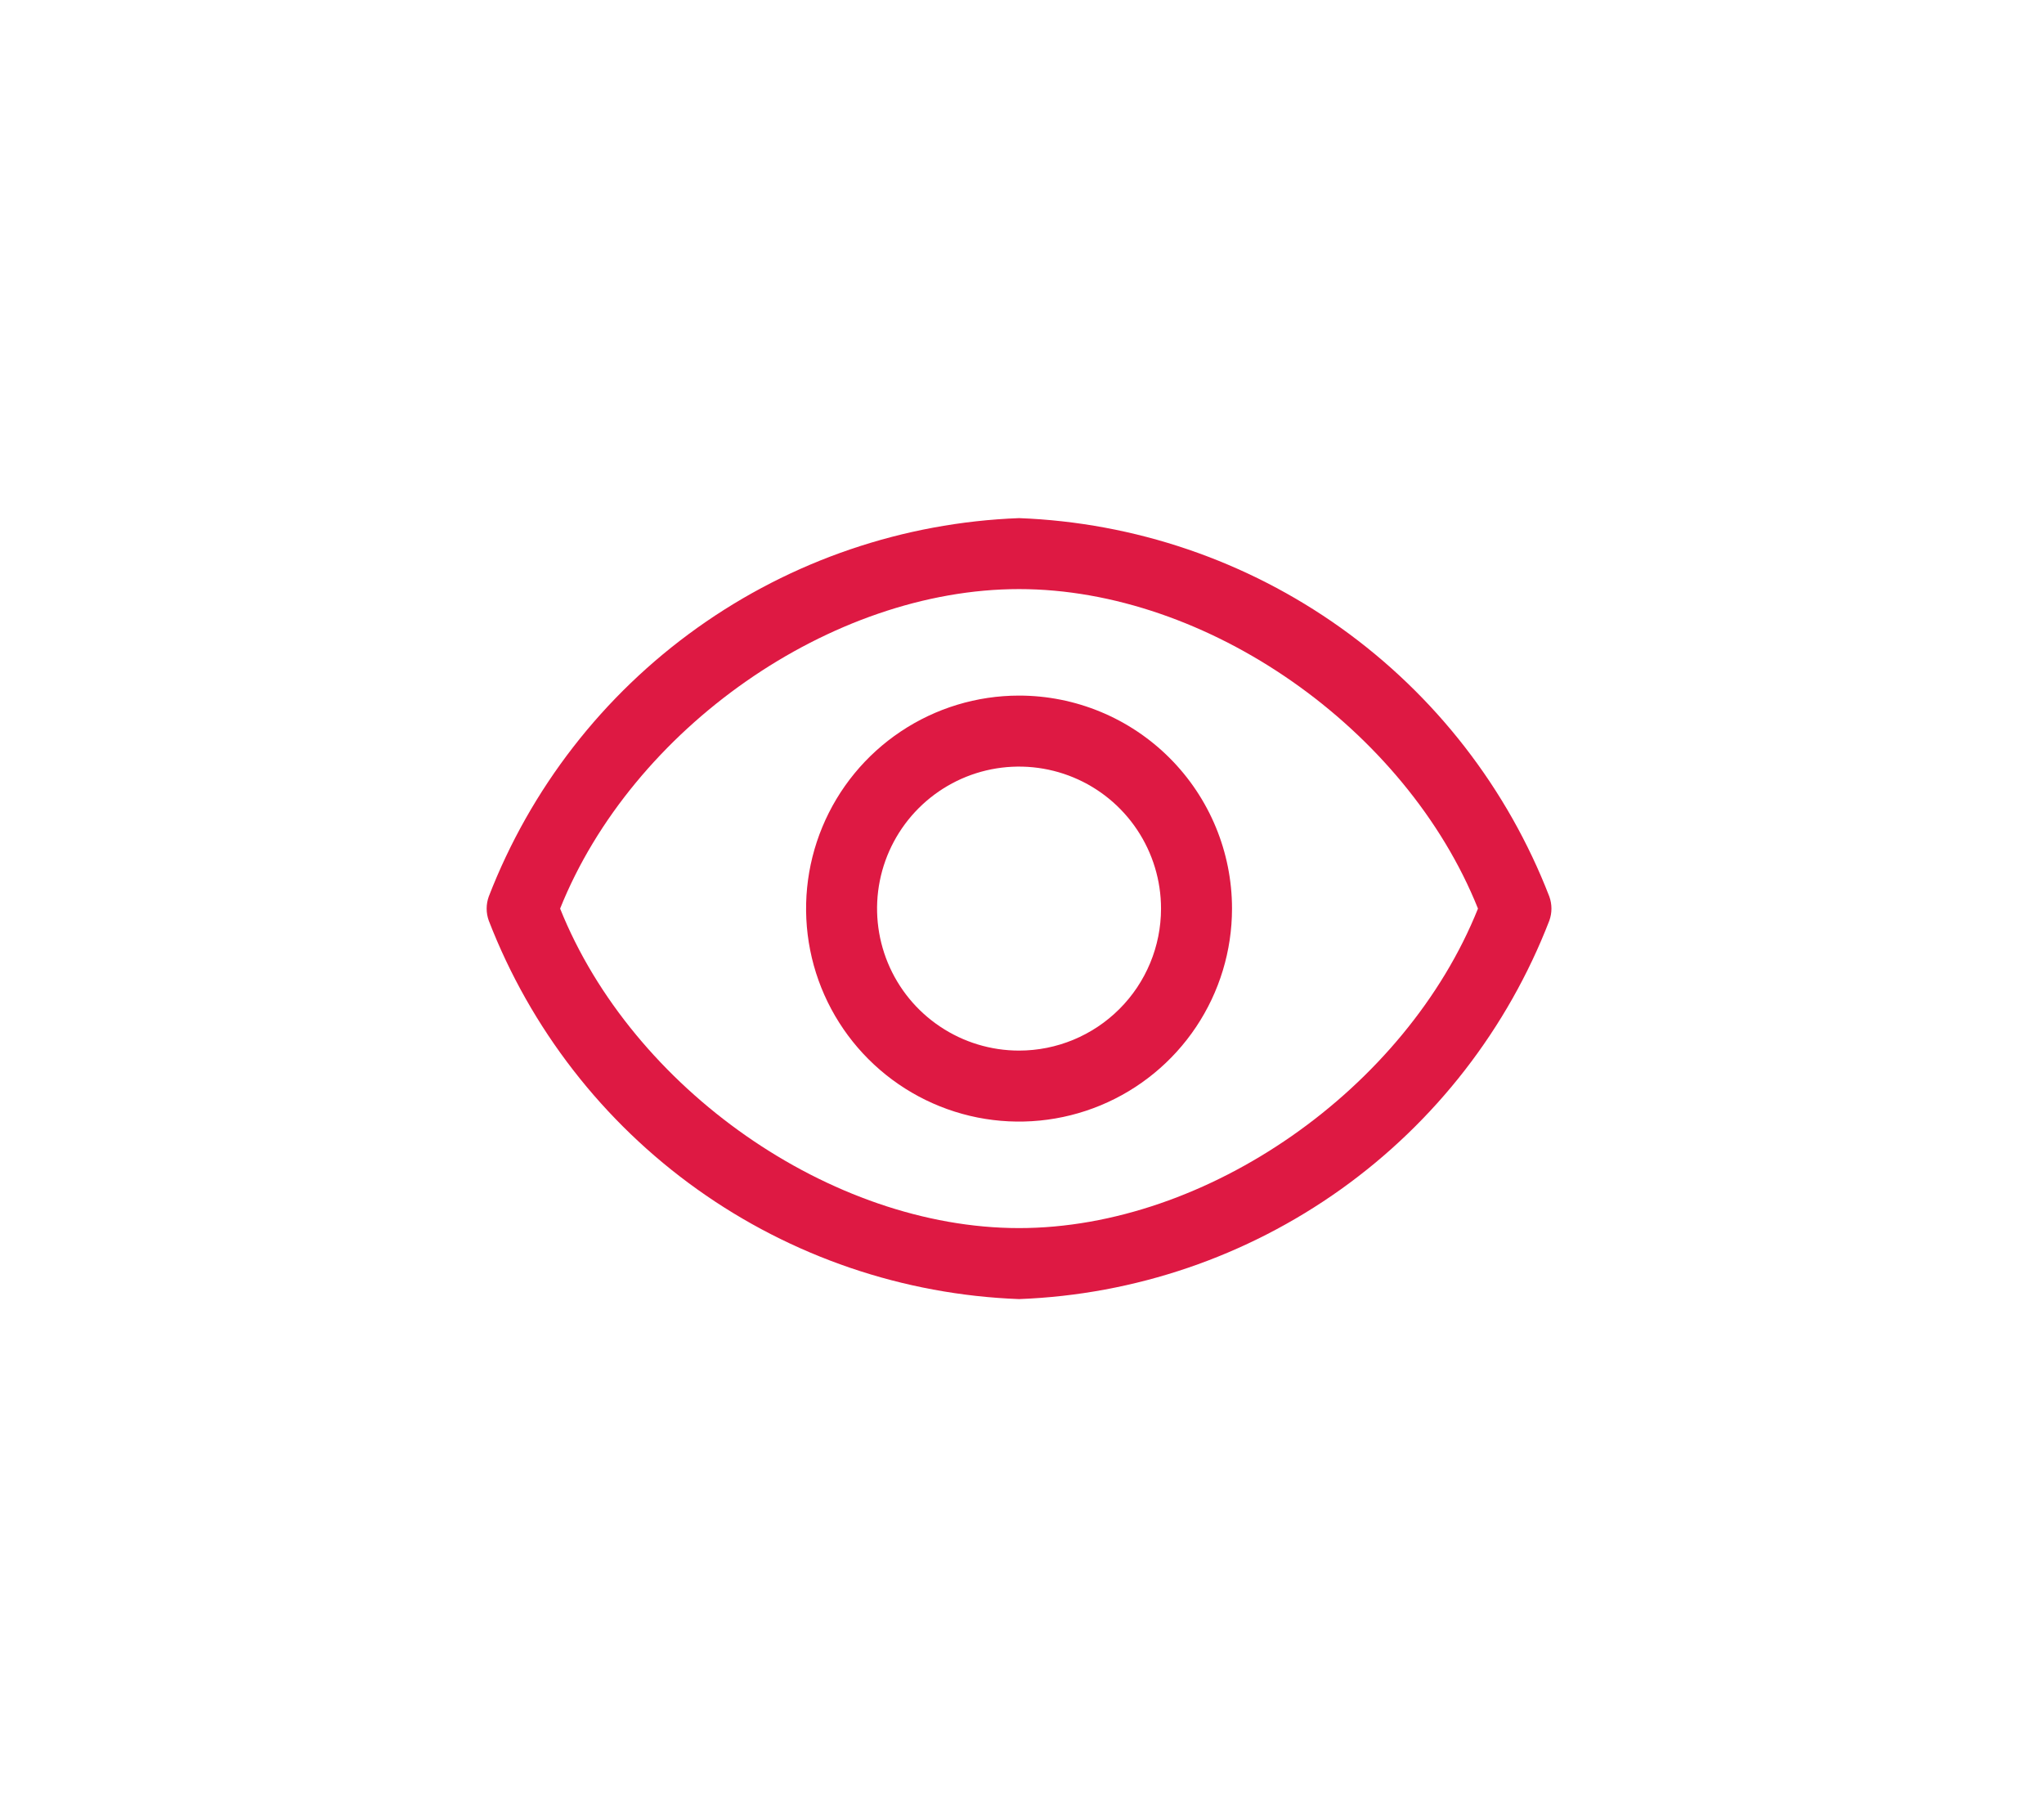 <?xml version="1.0" encoding="UTF-8"?> <svg xmlns="http://www.w3.org/2000/svg" width="63" height="56" viewBox="0 0 63 56" fill="none"> <g filter="url(#filter0_d_182_169)"> <path d="M47.753 27.628C46.466 24.3 44.232 21.422 41.328 19.349C38.423 17.277 34.975 16.101 31.409 15.967C27.843 16.101 24.395 17.277 21.49 19.349C18.585 21.422 16.352 24.3 15.065 27.628C14.978 27.869 14.978 28.132 15.065 28.372C16.352 31.7 18.585 34.578 21.49 36.651C24.395 38.724 27.843 39.9 31.409 40.034C34.975 39.9 38.423 38.724 41.328 36.651C44.232 34.578 46.466 31.7 47.753 28.372C47.84 28.132 47.84 27.869 47.753 27.628ZM31.409 37.846C25.611 37.846 19.485 33.546 17.264 28C19.485 22.454 25.611 18.154 31.409 18.154C37.207 18.154 43.333 22.454 45.554 28C43.333 33.546 37.207 37.846 31.409 37.846Z" fill="#DE1943"></path> <path d="M31.409 21.436C30.111 21.436 28.842 21.821 27.762 22.543C26.683 23.264 25.842 24.289 25.345 25.488C24.848 26.688 24.718 28.007 24.971 29.281C25.224 30.554 25.85 31.723 26.768 32.641C27.686 33.559 28.855 34.184 30.128 34.438C31.402 34.691 32.721 34.561 33.921 34.064C35.12 33.567 36.145 32.726 36.866 31.647C37.588 30.567 37.973 29.298 37.973 28C37.973 26.259 37.281 24.59 36.05 23.359C34.819 22.128 33.15 21.436 31.409 21.436ZM31.409 32.376C30.543 32.376 29.697 32.119 28.978 31.638C28.258 31.158 27.697 30.474 27.366 29.675C27.035 28.875 26.948 27.995 27.117 27.146C27.286 26.298 27.703 25.518 28.315 24.906C28.927 24.294 29.706 23.877 30.555 23.708C31.404 23.54 32.284 23.626 33.083 23.957C33.883 24.288 34.566 24.849 35.047 25.569C35.528 26.289 35.785 27.135 35.785 28C35.785 29.161 35.324 30.274 34.503 31.094C33.682 31.915 32.569 32.376 31.409 32.376Z" fill="#DE1943"></path> </g> <defs> <filter id="filter0_d_182_169" x="0" y="0.967" width="62.818" height="54.067" filterUnits="userSpaceOnUse" color-interpolation-filters="sRGB"> <feFlood flood-opacity="0" result="BackgroundImageFix"></feFlood> <feColorMatrix in="SourceAlpha" type="matrix" values="0 0 0 0 0 0 0 0 0 0 0 0 0 0 0 0 0 0 127 0" result="hardAlpha"></feColorMatrix> <feOffset></feOffset> <feGaussianBlur stdDeviation="7.5"></feGaussianBlur> <feComposite in2="hardAlpha" operator="out"></feComposite> <feColorMatrix type="matrix" values="0 0 0 0 0.871 0 0 0 0 0.098 0 0 0 0 0.263 0 0 0 1 0"></feColorMatrix> <feBlend mode="normal" in2="BackgroundImageFix" result="effect1_dropShadow_182_169"></feBlend> <feBlend mode="normal" in="SourceGraphic" in2="effect1_dropShadow_182_169" result="shape"></feBlend> </filter> </defs> </svg> 